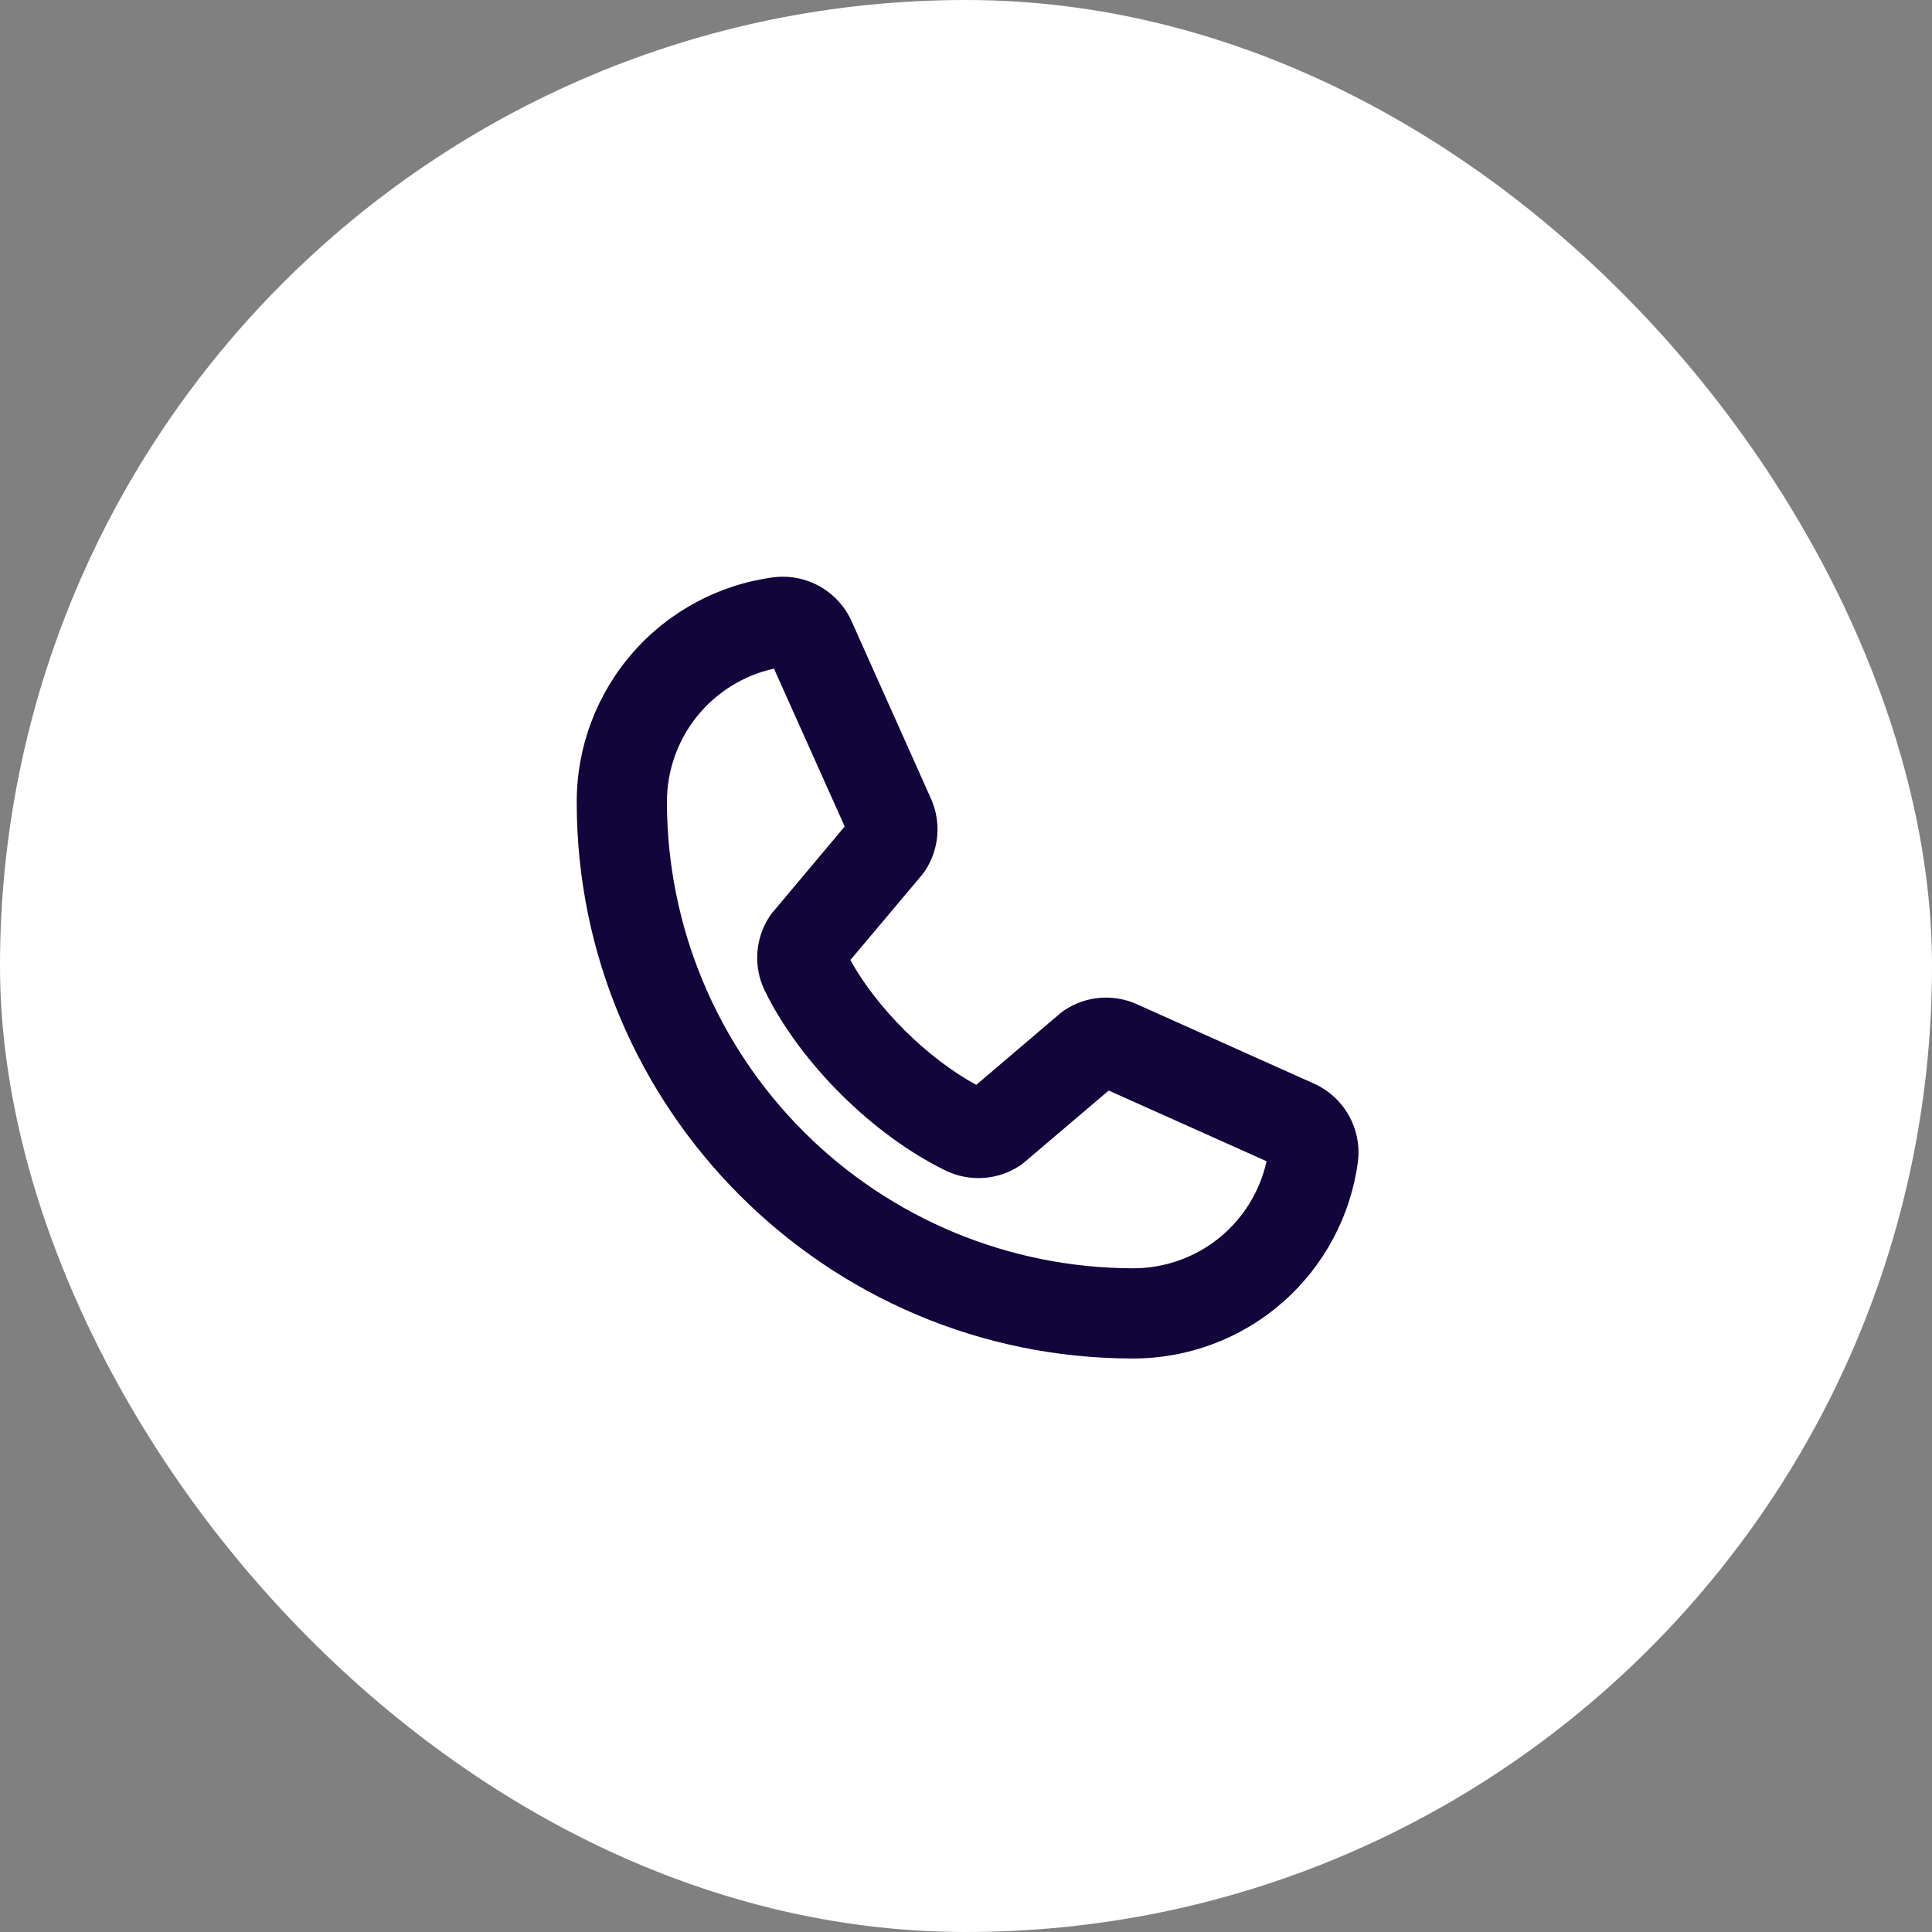 <?xml version="1.0" encoding="UTF-8"?> <svg xmlns="http://www.w3.org/2000/svg" width="603" height="603" viewBox="0 0 603 603" fill="none"><rect x="0" y="0" width="603" height="603" fill="#808080" stroke="none"/><rect width="603" height="603" rx="301.5" fill="white"></rect><path d="M409.928 338.129L354.687 313.365L354.475 313.271C350.885 311.723 346.963 311.1 343.069 311.458C339.176 311.817 335.434 313.146 332.187 315.324C331.731 315.629 331.293 315.958 330.873 316.309L304.701 338.598C289.45 330.328 273.696 314.702 265.414 299.639L287.773 273.057C288.132 272.628 288.465 272.177 288.77 271.708C290.891 268.472 292.178 264.762 292.518 260.908C292.858 257.054 292.239 253.175 290.717 249.618C290.681 249.55 290.65 249.48 290.624 249.407L265.871 194.072C263.839 189.444 260.372 185.594 255.981 183.09C251.591 180.587 246.511 179.563 241.494 180.171C224.465 182.408 208.832 190.767 197.516 203.687C186.2 216.608 179.973 233.206 180 250.381C180 346.118 257.882 424 353.619 424C370.794 424.027 387.392 417.8 400.313 406.484C413.233 395.168 421.592 379.535 423.829 362.506C424.437 357.489 423.413 352.409 420.91 348.019C418.406 343.628 414.556 340.161 409.928 338.129ZM353.619 395.845C315.054 395.799 278.081 380.458 250.812 353.188C223.542 325.919 208.201 288.946 208.155 250.381C208.128 240.662 211.427 231.226 217.505 223.641C223.583 216.057 232.073 210.781 241.564 208.689L263.642 257.959L241.166 284.729C240.802 285.162 240.465 285.617 240.157 286.09C237.941 289.475 236.639 293.376 236.376 297.413C236.113 301.449 236.898 305.486 238.655 309.13C249.706 331.747 272.476 354.365 295.328 365.439C298.996 367.178 303.053 367.935 307.101 367.637C311.15 367.339 315.052 365.995 318.426 363.738C318.88 363.432 319.315 363.099 319.728 362.741L346.041 340.37L395.311 362.436C393.219 371.927 387.943 380.417 380.359 386.495C372.774 392.573 363.338 395.872 353.619 395.845Z" fill="#11053B"></path></svg> 